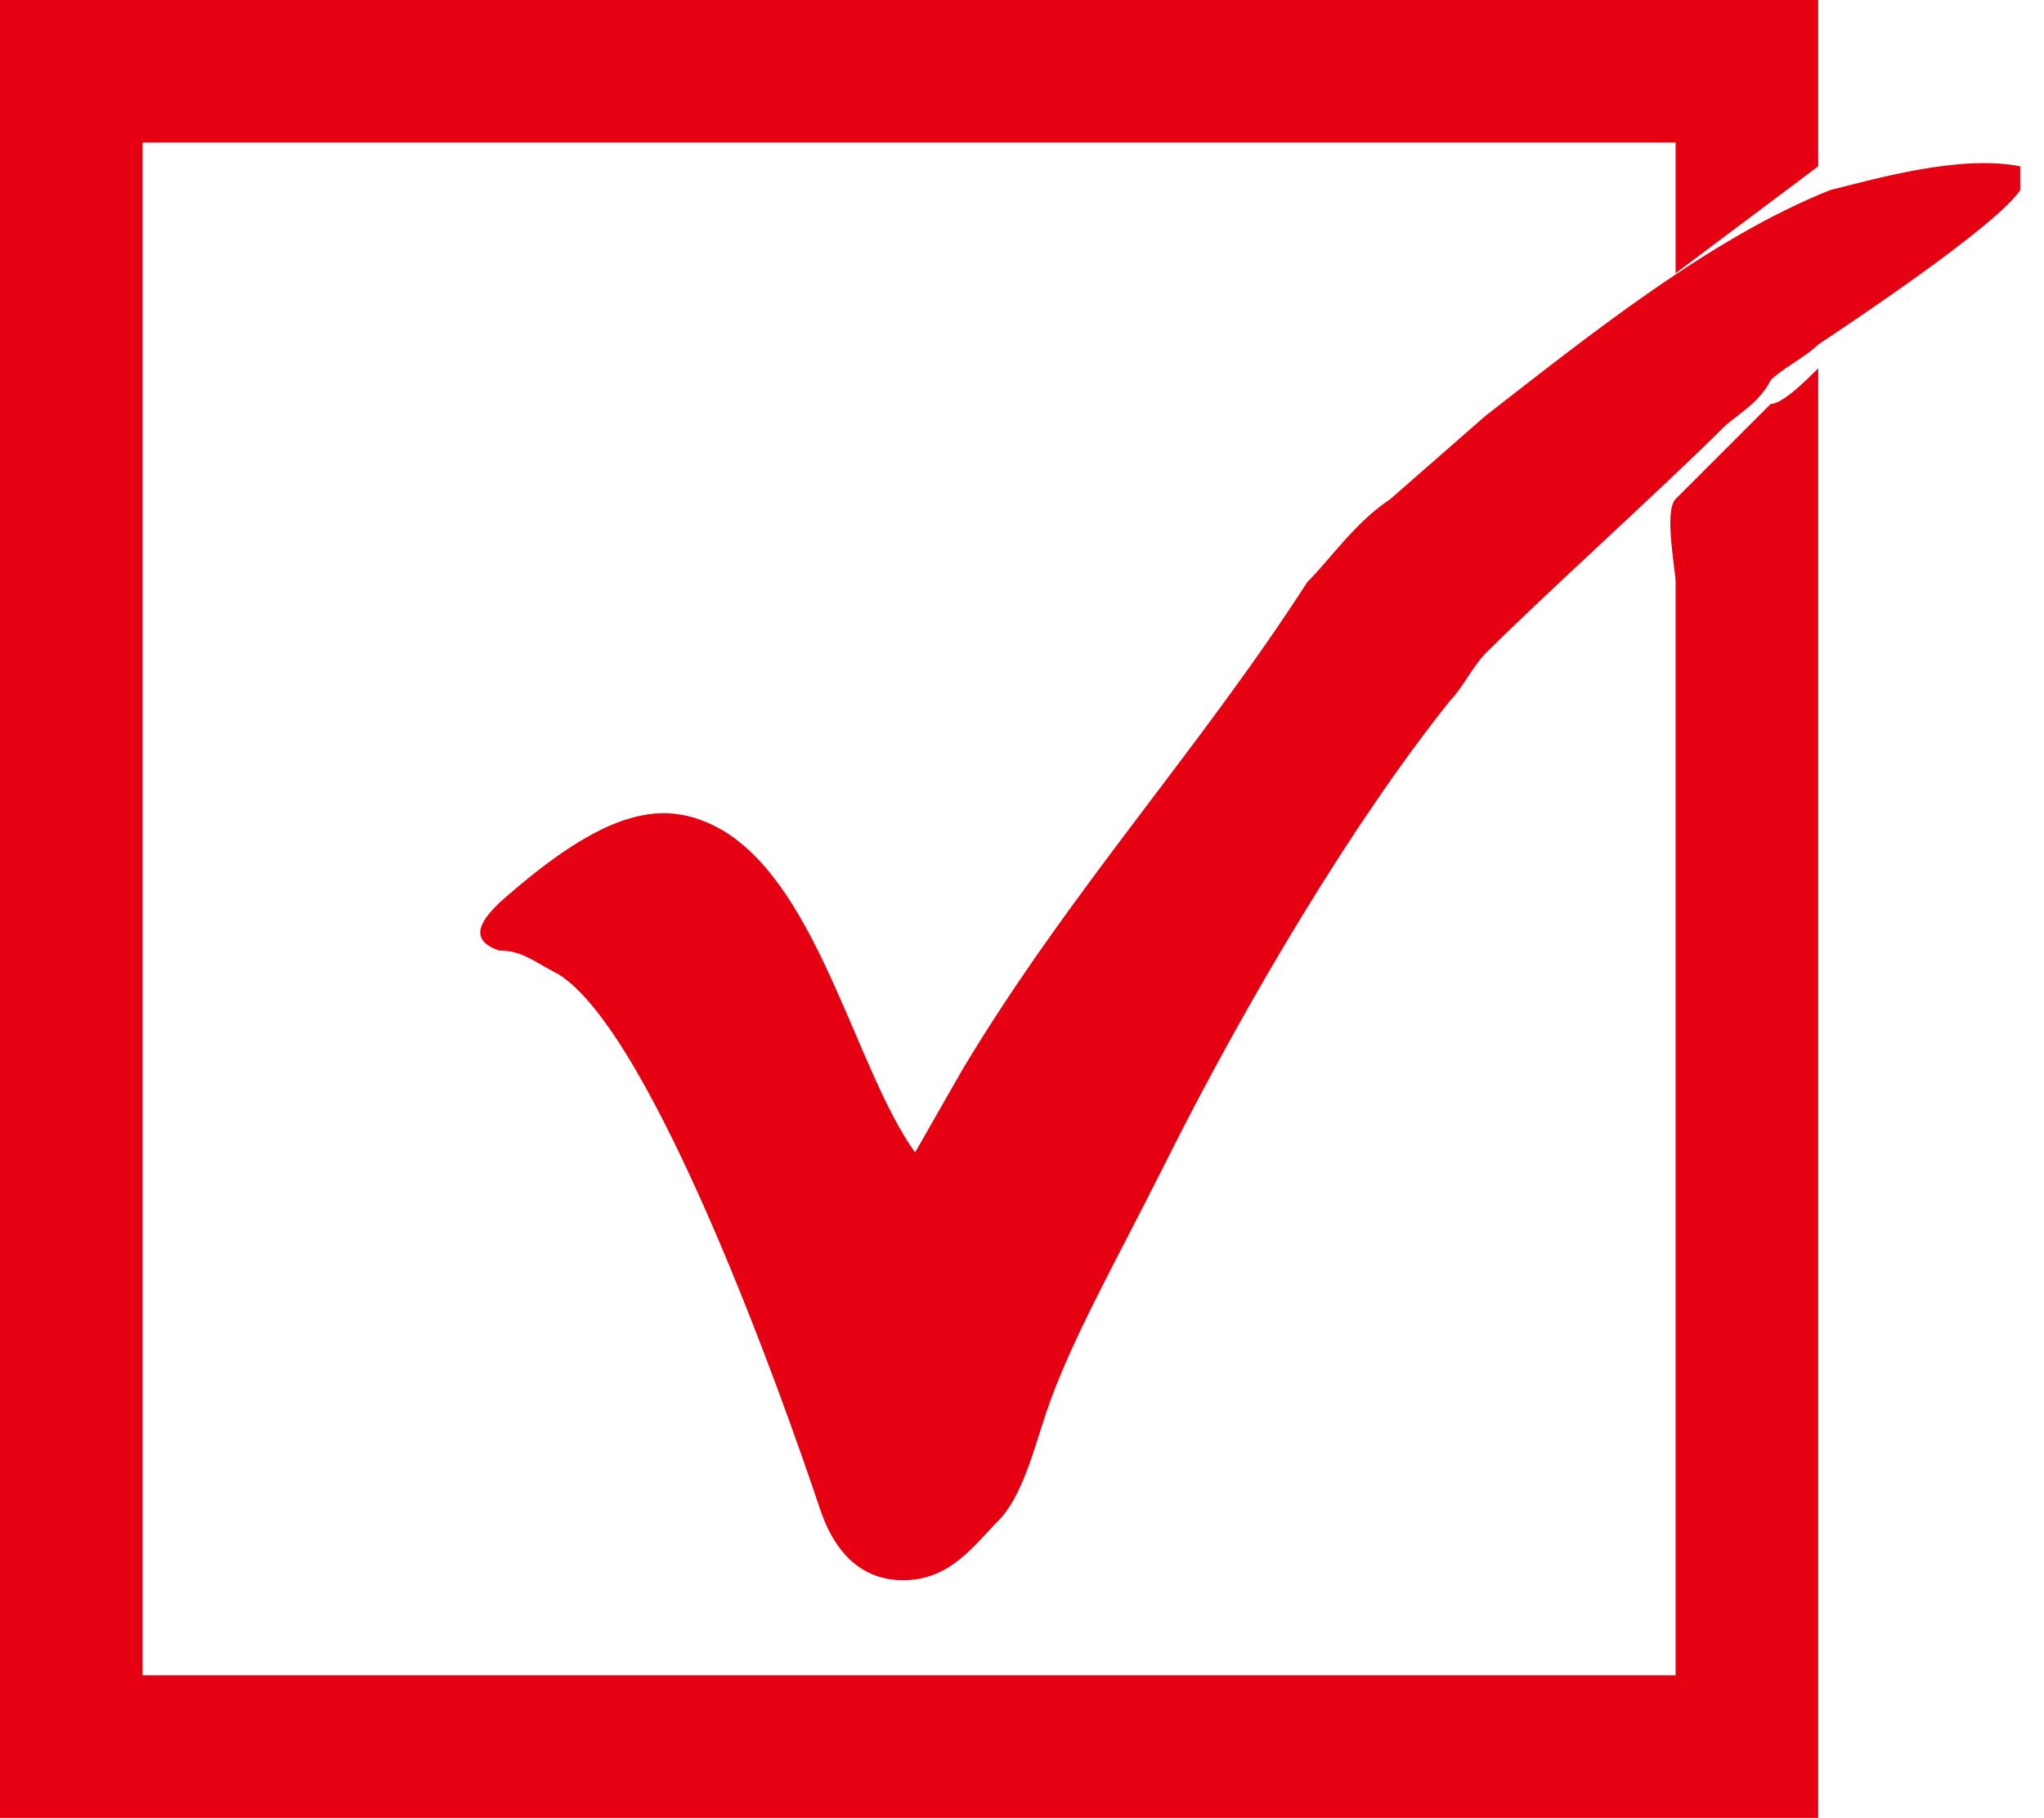 <?xml version="1.0" encoding="utf-8"?>
<!-- Generator: Adobe Illustrator 27.0.1, SVG Export Plug-In . SVG Version: 6.00 Build 0)  -->
<svg version="1.1" id="圖層_1" xmlns="http://www.w3.org/2000/svg" xmlns:xlink="http://www.w3.org/1999/xlink" x="0px" y="0px"
	 viewBox="0 0 17.2 15.3" style="enable-background:new 0 0 17.2 15.3;" xml:space="preserve">
<style type="text/css">
	.st0{fill-rule:evenodd;clip-rule:evenodd;fill:#E50012;}
</style>
<path class="st0" d="M4.2,7.6c-0.1,0.1-0.3,0.3,0,0.4c0.2,0,0.3,0.1,0.5,0.2c0.8,0.5,1.9,3.6,2.2,4.5C7,13,7.2,13.3,7.6,13.3
	c0.4,0,0.6-0.3,0.8-0.5c0.2-0.2,0.3-0.6,0.4-0.9c0.2-0.6,0.6-1.3,1-2.1c0.7-1.4,1.6-2.9,2.4-3.9c0.1-0.1,0.2-0.3,0.3-0.4
	C13,5,14,4.1,14.5,3.6c0.1-0.1,0.3-0.2,0.4-0.4c0.1-0.1,0.3-0.2,0.4-0.3c0.3-0.2,1.5-1,1.7-1.3l0,0V1.4c-0.5-0.1-1.2,0.1-1.6,0.2
	c-1,0.4-2,1.2-2.9,1.9l-0.8,0.7c-0.3,0.2-0.5,0.5-0.7,0.7C10.1,6.3,9,7.5,8.1,9L7.7,9.7c0,0,0,0,0,0C7.2,9,6.9,7.5,6.1,7
	C5.6,6.7,5.1,6.8,4.2,7.6"/>
<path class="st0" d="M14.1,14.1l-12.9,0l0-12.9c0.2,0,9.1,0,9.7,0c0.4,0,3,0,3.2,0l0,1.1l1.2-0.9V0H0v15.3h15.3l0-12.2
	c-0.1,0.1-0.3,0.3-0.4,0.3l-0.8,0.8c-0.1,0.1,0,0.6,0,0.7L14.1,14.1z"/>
</svg>
